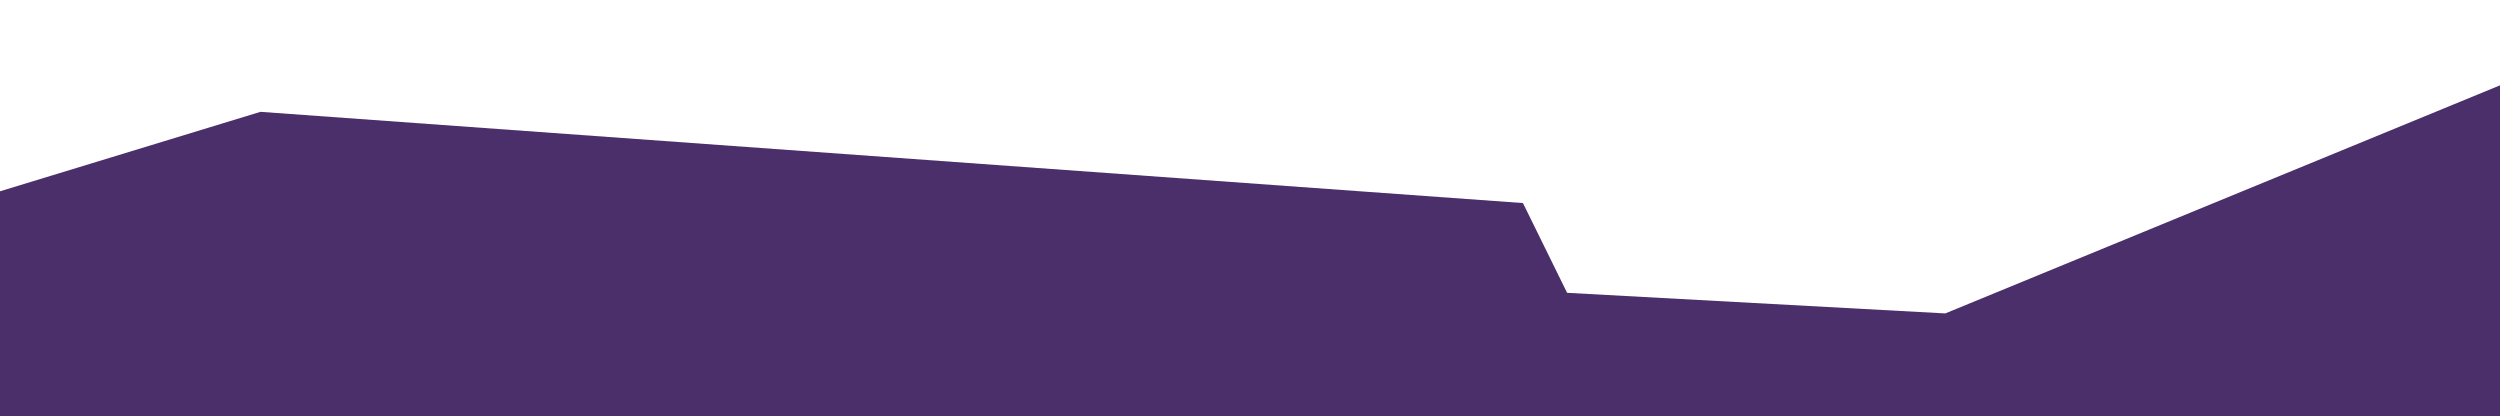 <?xml version="1.0" encoding="utf-8"?>
<!-- Generator: Adobe Illustrator 23.0.2, SVG Export Plug-In . SVG Version: 6.00 Build 0)  -->
<svg version="1.1" id="Laag_1" xmlns="http://www.w3.org/2000/svg" xmlns:xlink="http://www.w3.org/1999/xlink" x="0px" y="0px"
	 viewBox="0 0 169.9 28.3" style="enable-background:new 0 0 169.9 28.3;" xml:space="preserve">
<style type="text/css">
	.st0{fill:#4B2F6B;}
</style>
<polygon class="st0" points="0,13 17.7,7.6 103.5,13.8 106.5,19.9 132.2,21.3 169.9,5.8 169.9,28.3 0,28.3 "/>
</svg>
